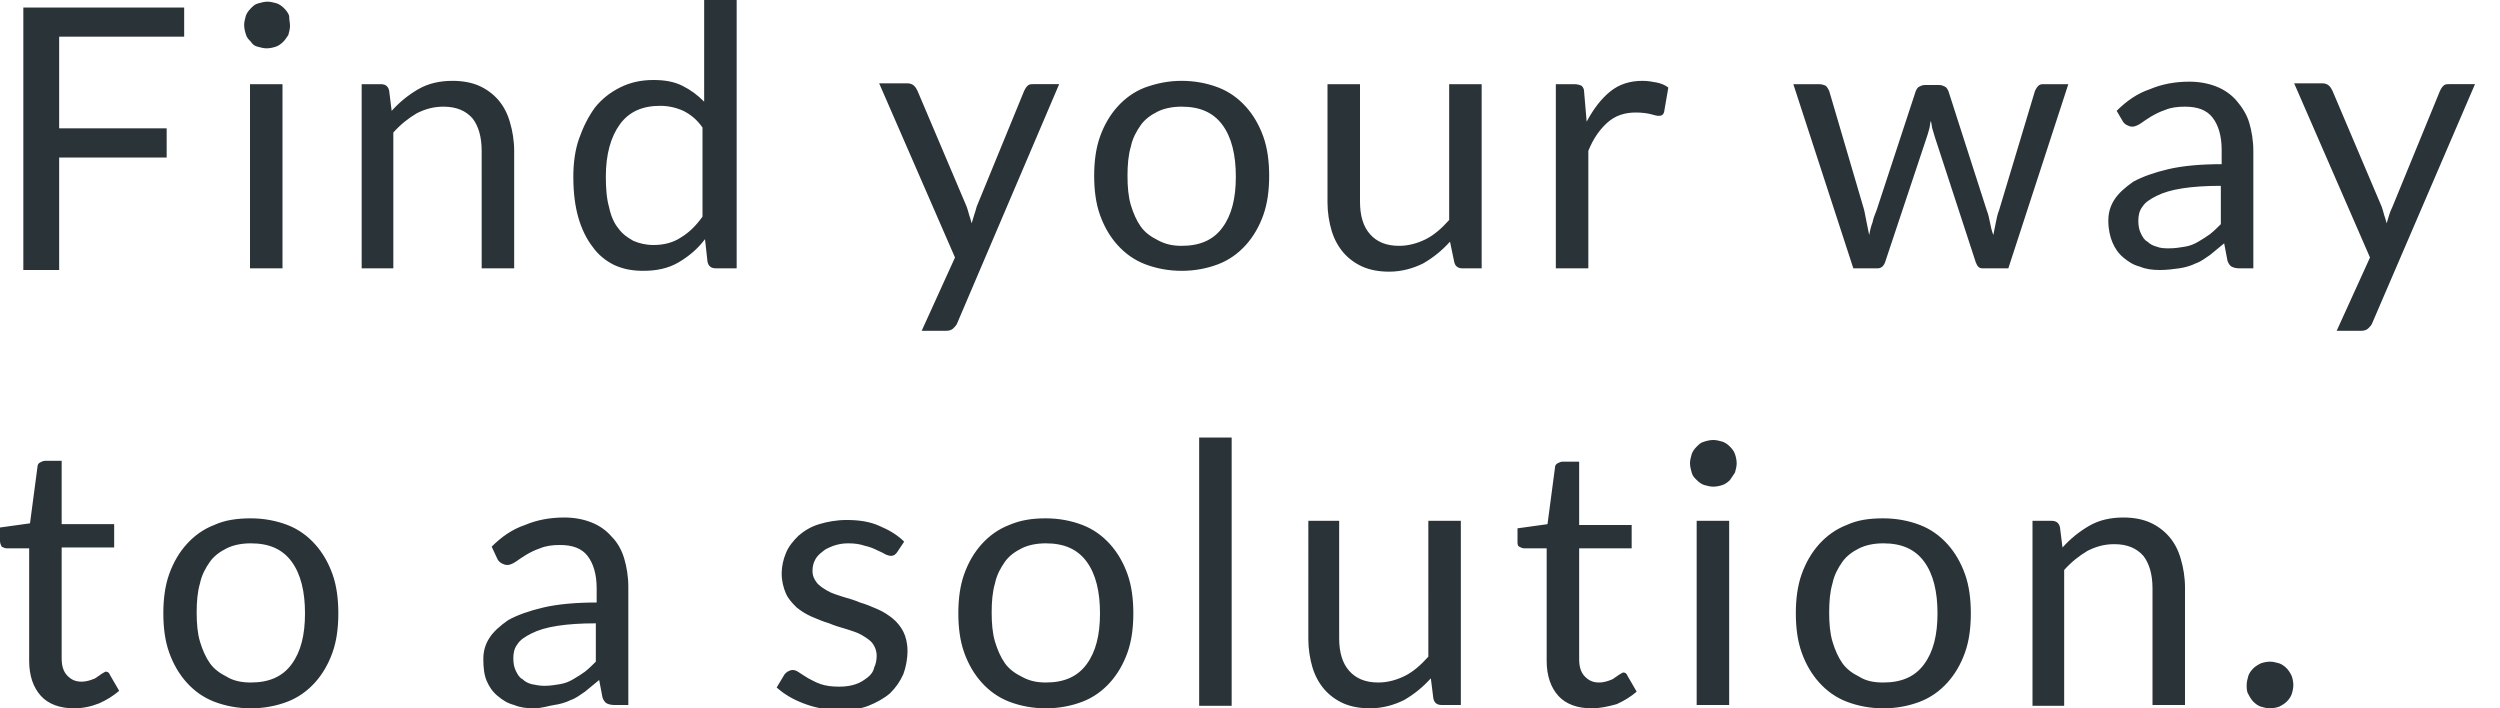 <svg xmlns="http://www.w3.org/2000/svg" xml:space="preserve" id="レイヤー_1" x="0" y="0" version="1.1" viewBox="0 0 300 85"><style>.st0{fill:#2a3338}</style><path d="M22.1.9v3.5h-15v11H20v3.5H7.1v13.5H2.8V.9h19.3zM34.8 3.1c0 .4-.1.7-.2 1.1-.2.3-.4.6-.6.8-.3.3-.6.5-.9.6-.3.1-.7.2-1.1.2s-.7-.1-1.1-.2-.6-.3-.8-.6c-.3-.3-.5-.5-.6-.9-.1-.3-.2-.7-.2-1.1 0-.4.1-.7.2-1.1.1-.3.3-.6.6-.9.3-.3.5-.5.9-.6s.7-.2 1.1-.2.7.1 1.1.2c.3.1.6.3.9.6.3.3.5.6.6.9 0 .5.1.8.1 1.2zm-.9 7v22.1H30V10.1h3.9zM43.4 32.2V10.1h2.3c.6 0 .9.3 1 .8l.3 2.4c1-1.1 2-1.9 3.2-2.6 1.2-.7 2.6-1 4.1-1 1.2 0 2.3.2 3.2.6.9.4 1.7 1 2.3 1.7.6.7 1.1 1.6 1.4 2.7.3 1 .5 2.2.5 3.4v14.1h-3.9V18.1c0-1.7-.4-3-1.1-3.9-.8-.9-1.9-1.4-3.5-1.4-1.2 0-2.2.3-3.2.8-1 .6-1.9 1.3-2.8 2.3v16.3h-3.8zM85.9 32.2c-.6 0-.9-.3-1-.8l-.3-2.7c-.9 1.2-2 2.1-3.2 2.8-1.2.7-2.6 1-4.2 1-1.3 0-2.4-.2-3.5-.7-1-.5-1.9-1.2-2.6-2.2-.7-.9-1.3-2.1-1.7-3.5-.4-1.4-.6-3-.6-4.9 0-1.6.2-3.2.7-4.6s1.1-2.6 1.9-3.7c.8-1 1.8-1.8 3-2.4 1.2-.6 2.5-.9 4-.9 1.4 0 2.5.2 3.5.7 1 .5 1.8 1.1 2.6 1.9V0h3.9v32.2h-2.5zm-7.5-2.8c1.3 0 2.4-.3 3.3-.9 1-.6 1.8-1.4 2.6-2.5V15.3c-.7-1-1.5-1.6-2.3-2-.9-.4-1.8-.6-2.8-.6-2.1 0-3.7.7-4.8 2.2-1.1 1.5-1.7 3.6-1.7 6.3 0 1.4.1 2.7.4 3.7.2 1 .6 1.9 1.1 2.5.5.7 1.1 1.1 1.8 1.5.7.3 1.5.5 2.4.5zM114.9 38.7c-.1.3-.3.5-.5.7-.2.2-.5.3-.9.3h-2.9l4-8.8-9.1-20.9h3.4c.3 0 .6.1.8.3.2.2.3.4.4.6l5.9 13.9c.1.3.2.6.3 1 .1.3.2.6.3 1 .1-.3.2-.7.3-1 .1-.3.2-.6.3-1l5.7-13.9c.1-.2.2-.4.4-.6.2-.2.4-.2.7-.2h3.1l-12.2 28.6zM141.8 9.7c1.6 0 3.1.3 4.4.8 1.3.5 2.4 1.3 3.3 2.3.9 1 1.6 2.2 2.1 3.6s.7 3 .7 4.7c0 1.7-.2 3.3-.7 4.7-.5 1.4-1.2 2.6-2.1 3.6-.9 1-2 1.8-3.3 2.3-1.3.5-2.8.8-4.4.8s-3.1-.3-4.4-.8c-1.3-.5-2.4-1.3-3.3-2.3-.9-1-1.6-2.2-2.1-3.6s-.7-3-.7-4.7c0-1.7.2-3.3.7-4.7.5-1.4 1.2-2.6 2.1-3.6.9-1 2-1.8 3.3-2.3 1.4-.5 2.8-.8 4.4-.8zm0 19.8c2.2 0 3.8-.7 4.9-2.2 1.1-1.5 1.6-3.5 1.6-6.1 0-2.6-.5-4.7-1.6-6.2s-2.7-2.2-4.9-2.2c-1.1 0-2.1.2-2.9.6-.8.4-1.5.9-2 1.6s-1 1.6-1.2 2.6c-.3 1-.4 2.2-.4 3.5 0 1.3.1 2.5.4 3.5.3 1 .7 1.9 1.2 2.6.5.7 1.2 1.2 2 1.6.9.5 1.8.7 2.9.7zM163.2 10.1v14.1c0 1.7.4 3 1.2 3.9.8.9 1.9 1.4 3.5 1.4 1.1 0 2.2-.3 3.2-.8s1.9-1.3 2.8-2.3V10.1h3.9v22.1h-2.3c-.6 0-.9-.3-1-.8L174 29c-1 1.1-2 1.9-3.2 2.6-1.2.6-2.6 1-4.1 1-1.2 0-2.3-.2-3.2-.6-.9-.4-1.7-1-2.3-1.7-.6-.7-1.1-1.6-1.4-2.6-.3-1-.5-2.2-.5-3.4V10.1h3.9zM186.7 32.2V10.1h2.2c.4 0 .7.1.9.2.2.2.3.4.3.8l.3 3.5c.8-1.5 1.7-2.7 2.8-3.6 1.1-.9 2.4-1.3 3.9-1.3.6 0 1.2.1 1.7.2s1 .3 1.4.6l-.5 2.9c-.1.4-.3.5-.7.5-.2 0-.5-.1-.9-.2s-1-.2-1.8-.2c-1.4 0-2.5.4-3.4 1.2-.9.8-1.7 1.9-2.3 3.4v14.1h-3.9zM215.2 10.1h3.1c.3 0 .6.1.8.2.2.2.3.4.4.6l4.2 14.3.3 1.5.3 1.5c.1-.5.2-1 .4-1.5.1-.5.3-1 .5-1.5l4.7-14.3c.1-.2.2-.4.4-.5.2-.1.4-.2.7-.2h1.7c.3 0 .5.1.7.2.2.1.3.3.4.5l4.6 14.3c.2.5.3 1 .4 1.5.1.5.2 1 .4 1.5l.3-1.5c.1-.5.2-1 .4-1.5l4.3-14.3c.1-.2.2-.4.4-.6.2-.2.4-.2.7-.2h2.9L241 32.2h-3.1c-.4 0-.6-.2-.8-.7l-4.9-15c-.1-.3-.2-.7-.3-1-.1-.3-.1-.7-.2-1-.1.3-.1.7-.2 1-.1.4-.2.7-.3 1l-5 15c-.2.5-.5.7-.9.7h-2.9l-7.2-22.1zM270.4 32.2h-1.7c-.4 0-.7-.1-.9-.2-.2-.1-.4-.4-.5-.7l-.4-2.1c-.6.5-1.2 1-1.7 1.4-.6.4-1.1.8-1.7 1-.6.3-1.3.5-2 .6-.7.1-1.5.2-2.3.2-.9 0-1.7-.1-2.4-.4-.8-.2-1.4-.6-2-1.1-.6-.5-1-1.1-1.3-1.8-.3-.7-.5-1.6-.5-2.6 0-.9.2-1.7.7-2.5.5-.8 1.3-1.5 2.3-2.2 1.1-.6 2.5-1.1 4.2-1.5 1.7-.4 3.9-.6 6.4-.6V18c0-1.7-.4-3-1.1-3.9-.7-.9-1.8-1.3-3.3-1.3-.9 0-1.7.1-2.4.4-.6.2-1.2.5-1.7.8-.5.3-.9.6-1.2.8s-.7.4-1 .4c-.3 0-.5-.1-.7-.2-.2-.1-.4-.3-.5-.5l-.7-1.2c1.2-1.2 2.5-2.1 4-2.6 1.4-.6 3-.9 4.7-.9 1.2 0 2.3.2 3.3.6s1.8 1 2.4 1.7 1.2 1.6 1.5 2.6c.3 1 .5 2.2.5 3.4v14.1zm-10.1-2.4c.7 0 1.3-.1 1.9-.2.6-.1 1.1-.3 1.6-.6s1-.6 1.4-.9c.5-.4.9-.8 1.3-1.2v-4.6c-1.8 0-3.3.1-4.6.3-1.3.2-2.3.5-3.1.9-.8.4-1.4.8-1.7 1.3-.4.5-.5 1.1-.5 1.7 0 .6.1 1.1.3 1.5.2.4.4.8.8 1 .3.3.7.5 1.1.6.5.2 1 .2 1.5.2zM284.7 38.7c-.1.3-.3.5-.5.7-.2.2-.5.3-.9.3h-2.9l4-8.8-9.1-20.9h3.4c.3 0 .6.1.8.3.2.2.3.4.4.6l5.9 13.9c.1.3.2.6.3 1 .1.3.2.6.3 1 .1-.3.2-.7.3-1 .1-.3.2-.6.4-1l5.7-13.9c.1-.2.2-.4.4-.6.2-.2.4-.2.7-.2h3.1l-12.3 28.6zM8.9 85c-1.7 0-3.1-.5-4-1.5-.9-1-1.4-2.4-1.4-4.2V65.8H.8c-.2 0-.4-.1-.6-.2-.1-.2-.2-.4-.2-.7v-1.6l3.6-.5.9-6.8c0-.2.1-.4.3-.5.2-.1.4-.2.6-.2h2v7.6h6.3v2.8H7.4V79c0 .9.2 1.6.7 2.1.5.5 1 .7 1.7.7.4 0 .8-.1 1.1-.2.3-.1.6-.2.8-.4.2-.1.4-.3.6-.4.2-.1.3-.2.4-.2.2 0 .4.1.5.4l1.1 1.9c-.7.6-1.5 1.1-2.4 1.5-1 .4-2 .6-3 .6zM30.1 62.2c1.6 0 3.1.3 4.4.8 1.3.5 2.4 1.3 3.3 2.3.9 1 1.6 2.2 2.1 3.6s.7 3 .7 4.7c0 1.7-.2 3.3-.7 4.7-.5 1.4-1.2 2.6-2.1 3.6-.9 1-2 1.8-3.3 2.3-1.3.5-2.8.8-4.4.8-1.6 0-3.1-.3-4.4-.8-1.3-.5-2.4-1.3-3.3-2.3-.9-1-1.6-2.2-2.1-3.6s-.7-3-.7-4.7c0-1.7.2-3.3.7-4.7.5-1.4 1.2-2.6 2.1-3.6.9-1 2-1.8 3.3-2.3 1.3-.6 2.8-.8 4.4-.8zm0 19.7c2.2 0 3.8-.7 4.9-2.2 1.1-1.5 1.6-3.5 1.6-6.1 0-2.6-.5-4.7-1.6-6.2s-2.7-2.2-4.9-2.2c-1.1 0-2.1.2-2.9.6-.8.4-1.5.9-2 1.6-.5.7-1 1.6-1.2 2.6-.3 1-.4 2.2-.4 3.5 0 1.3.1 2.5.4 3.5.3 1 .7 1.9 1.2 2.6.5.7 1.2 1.2 2 1.6.8.5 1.8.7 2.9.7zM75.4 84.6h-1.7c-.4 0-.7-.1-.9-.2-.2-.1-.4-.4-.5-.7l-.4-2.1c-.6.5-1.2 1-1.7 1.4-.6.4-1.1.8-1.7 1-.6.3-1.3.5-2 .6s-1.5.4-2.4.4c-.9 0-1.7-.1-2.4-.4-.8-.2-1.4-.6-2-1.1-.6-.5-1-1.1-1.3-1.8-.3-.7-.4-1.6-.4-2.6 0-.9.2-1.7.7-2.5.5-.8 1.3-1.5 2.3-2.2 1.1-.6 2.5-1.1 4.2-1.5 1.7-.4 3.9-.6 6.4-.6v-1.7c0-1.7-.4-3-1.1-3.9-.7-.9-1.8-1.3-3.3-1.3-.9 0-1.7.1-2.4.4-.6.2-1.2.5-1.7.8-.5.3-.9.6-1.2.8-.3.2-.7.4-1 .4-.3 0-.5-.1-.7-.2-.2-.1-.4-.3-.5-.5l-.7-1.5c1.2-1.2 2.5-2.1 4-2.6 1.4-.6 3-.9 4.7-.9 1.2 0 2.3.2 3.3.6 1 .4 1.8 1 2.4 1.7.7.7 1.2 1.6 1.5 2.6.3 1 .5 2.2.5 3.4v14.2zm-10.1-2.3c.7 0 1.3-.1 1.9-.2.6-.1 1.1-.3 1.6-.6s1-.6 1.4-.9c.5-.4.9-.8 1.3-1.2v-4.6c-1.8 0-3.3.1-4.6.3-1.3.2-2.3.5-3.1.9-.8.4-1.4.8-1.7 1.3-.4.5-.5 1.1-.5 1.7 0 .6.1 1.1.3 1.5.2.4.4.8.8 1 .3.3.7.5 1.1.6.5.1 1 .2 1.5.2zM107.7 66.2c-.2.3-.4.5-.8.5-.2 0-.5-.1-.7-.2-.3-.2-.6-.3-1-.5s-.9-.4-1.4-.5c-.6-.2-1.2-.3-2-.3-.7 0-1.2.1-1.8.3-.5.2-1 .4-1.3.7-.4.3-.7.6-.9 1-.2.4-.3.8-.3 1.3 0 .6.2 1 .5 1.4.3.4.8.7 1.3 1 .5.3 1.2.5 1.8.7.7.2 1.4.4 2.1.7.7.2 1.4.5 2.1.8.7.3 1.3.7 1.8 1.1s1 1 1.3 1.6c.3.6.5 1.4.5 2.3 0 1-.2 2-.5 2.8-.4.9-.9 1.6-1.6 2.3-.7.6-1.6 1.1-2.6 1.5-1 .4-2.2.5-3.6.5-1.5 0-2.9-.3-4.2-.8-1.3-.5-2.3-1.1-3.2-1.9l.9-1.5c.1-.2.3-.3.4-.4.2-.1.4-.2.6-.2.3 0 .5.1.8.3.3.2.6.4 1.1.7.4.2.9.5 1.5.7.6.2 1.3.3 2.2.3.8 0 1.4-.1 2-.3.6-.2 1-.5 1.4-.8.4-.3.7-.7.8-1.2.2-.4.3-.9.3-1.4 0-.6-.2-1.1-.5-1.5-.3-.4-.8-.7-1.3-1-.5-.3-1.2-.5-1.8-.7-.7-.2-1.4-.4-2.1-.7-.7-.2-1.4-.5-2.1-.8-.7-.3-1.3-.7-1.8-1.1-.5-.5-1-1-1.3-1.7-.3-.7-.5-1.5-.5-2.4 0-.8.2-1.7.5-2.4.3-.8.9-1.5 1.5-2.1.7-.6 1.5-1.1 2.5-1.4 1-.3 2.1-.5 3.3-.5 1.5 0 2.8.2 3.9.7 1.2.5 2.2 1.1 3 1.9l-.8 1.2zM125.5 62.2c1.6 0 3.1.3 4.4.8 1.3.5 2.4 1.3 3.3 2.3.9 1 1.6 2.2 2.1 3.6s.7 3 .7 4.7c0 1.7-.2 3.3-.7 4.7-.5 1.4-1.2 2.6-2.1 3.6-.9 1-2 1.8-3.3 2.3-1.3.5-2.8.8-4.4.8s-3.1-.3-4.4-.8c-1.3-.5-2.4-1.3-3.3-2.3-.9-1-1.6-2.2-2.1-3.6s-.7-3-.7-4.7c0-1.7.2-3.3.7-4.7.5-1.4 1.2-2.6 2.1-3.6.9-1 2-1.8 3.3-2.3 1.4-.6 2.8-.8 4.4-.8zm0 19.7c2.2 0 3.8-.7 4.9-2.2 1.1-1.5 1.6-3.5 1.6-6.1 0-2.6-.5-4.7-1.6-6.2s-2.7-2.2-4.9-2.2c-1.1 0-2.1.2-2.9.6-.8.4-1.5.9-2 1.6-.5.7-1 1.6-1.2 2.6-.3 1-.4 2.2-.4 3.5 0 1.3.1 2.5.4 3.5.3 1 .7 1.9 1.2 2.6.5.7 1.2 1.2 2 1.6.9.5 1.8.7 2.9.7zM147.8 52.5v32.2h-3.9V52.5h3.9zM160.7 62.5v14.1c0 1.7.4 3 1.2 3.9.8.9 1.9 1.4 3.5 1.4 1.1 0 2.2-.3 3.2-.8s1.9-1.3 2.8-2.3V62.5h3.9v22.1H173c-.6 0-.9-.3-1-.8l-.3-2.4c-1 1.1-2 1.9-3.2 2.6-1.2.6-2.6 1-4.1 1-1.2 0-2.3-.2-3.2-.6-.9-.4-1.7-1-2.3-1.7-.6-.7-1.1-1.6-1.4-2.6-.3-1-.5-2.2-.5-3.4V62.5h3.7zM191 85c-1.7 0-3.1-.5-4-1.5-.9-1-1.4-2.4-1.4-4.2V65.8h-2.7c-.2 0-.4-.1-.6-.2-.2-.1-.2-.4-.2-.6v-1.6l3.6-.5.9-6.8c0-.2.1-.4.3-.5.2-.1.4-.2.6-.2h2V63h6.3v2.8h-6.3v13.3c0 .9.2 1.6.7 2.1.5.5 1 .7 1.7.7.4 0 .8-.1 1.1-.2.3-.1.6-.2.8-.4.2-.1.4-.3.6-.4.2-.1.3-.2.4-.2.2 0 .4.1.5.4l1.1 1.9c-.7.6-1.5 1.1-2.4 1.5-1.1.3-2 .5-3 .5zM208.4 55.6c0 .4-.1.7-.2 1.1l-.6.9c-.3.3-.6.5-.9.6-.3.1-.7.2-1.1.2s-.7-.1-1.1-.2c-.3-.1-.6-.3-.9-.6-.3-.3-.5-.5-.6-.9s-.2-.7-.2-1.1c0-.4.1-.7.2-1.1.1-.3.3-.6.6-.9.3-.3.5-.5.9-.6.3-.1.7-.2 1.1-.2s.7.1 1.1.2c.3.1.6.3.9.6.3.3.5.6.6.9.1.3.2.7.2 1.1zm-.9 6.9v22.1h-3.9V62.5h3.9zM226 62.2c1.6 0 3.1.3 4.4.8 1.3.5 2.4 1.3 3.3 2.3.9 1 1.6 2.2 2.1 3.6s.7 3 .7 4.7c0 1.7-.2 3.3-.7 4.7-.5 1.4-1.2 2.6-2.1 3.6-.9 1-2 1.8-3.3 2.3-1.3.5-2.8.8-4.4.8-1.6 0-3.1-.3-4.4-.8-1.3-.5-2.4-1.3-3.3-2.3-.9-1-1.6-2.2-2.1-3.6s-.7-3-.7-4.7c0-1.7.2-3.3.7-4.7.5-1.4 1.2-2.6 2.1-3.6.9-1 2-1.8 3.3-2.3 1.3-.6 2.7-.8 4.4-.8zm0 19.7c2.2 0 3.8-.7 4.9-2.2 1.1-1.5 1.6-3.5 1.6-6.1 0-2.6-.5-4.7-1.6-6.2s-2.7-2.2-4.9-2.2c-1.1 0-2.1.2-2.9.6-.8.4-1.5.9-2 1.6-.5.7-1 1.6-1.2 2.6-.3 1-.4 2.2-.4 3.5 0 1.3.1 2.5.4 3.5.3 1 .7 1.9 1.2 2.6.5.7 1.2 1.2 2 1.6.8.5 1.7.7 2.9.7zM243.9 84.6V62.5h2.3c.6 0 .9.3 1 .8l.3 2.4c1-1.1 2-1.9 3.2-2.6 1.2-.7 2.6-1 4.1-1 1.2 0 2.3.2 3.2.6.9.4 1.7 1 2.3 1.7.6.7 1.1 1.6 1.4 2.7.3 1 .5 2.2.5 3.4v14.1h-3.9v-14c0-1.7-.4-3-1.1-3.9-.8-.9-1.9-1.4-3.5-1.4-1.2 0-2.2.3-3.2.8-1 .6-1.9 1.3-2.8 2.3v16.3h-3.8zM269.6 82.2c0-.4.1-.7.2-1.1.1-.3.3-.6.6-.9.2-.2.5-.4.9-.6.3-.1.7-.2 1.1-.2.4 0 .7.1 1.1.2.3.1.6.3.9.6.2.2.4.5.6.9.1.3.2.7.2 1.1 0 .4-.1.8-.2 1.1-.1.3-.3.6-.6.9-.2.2-.5.4-.9.6-.3.1-.7.2-1.1.2-.4 0-.7-.1-1.1-.2-.3-.1-.6-.3-.9-.6-.2-.2-.4-.5-.6-.9-.2-.3-.2-.7-.2-1.1z" class="st0"/></svg>
